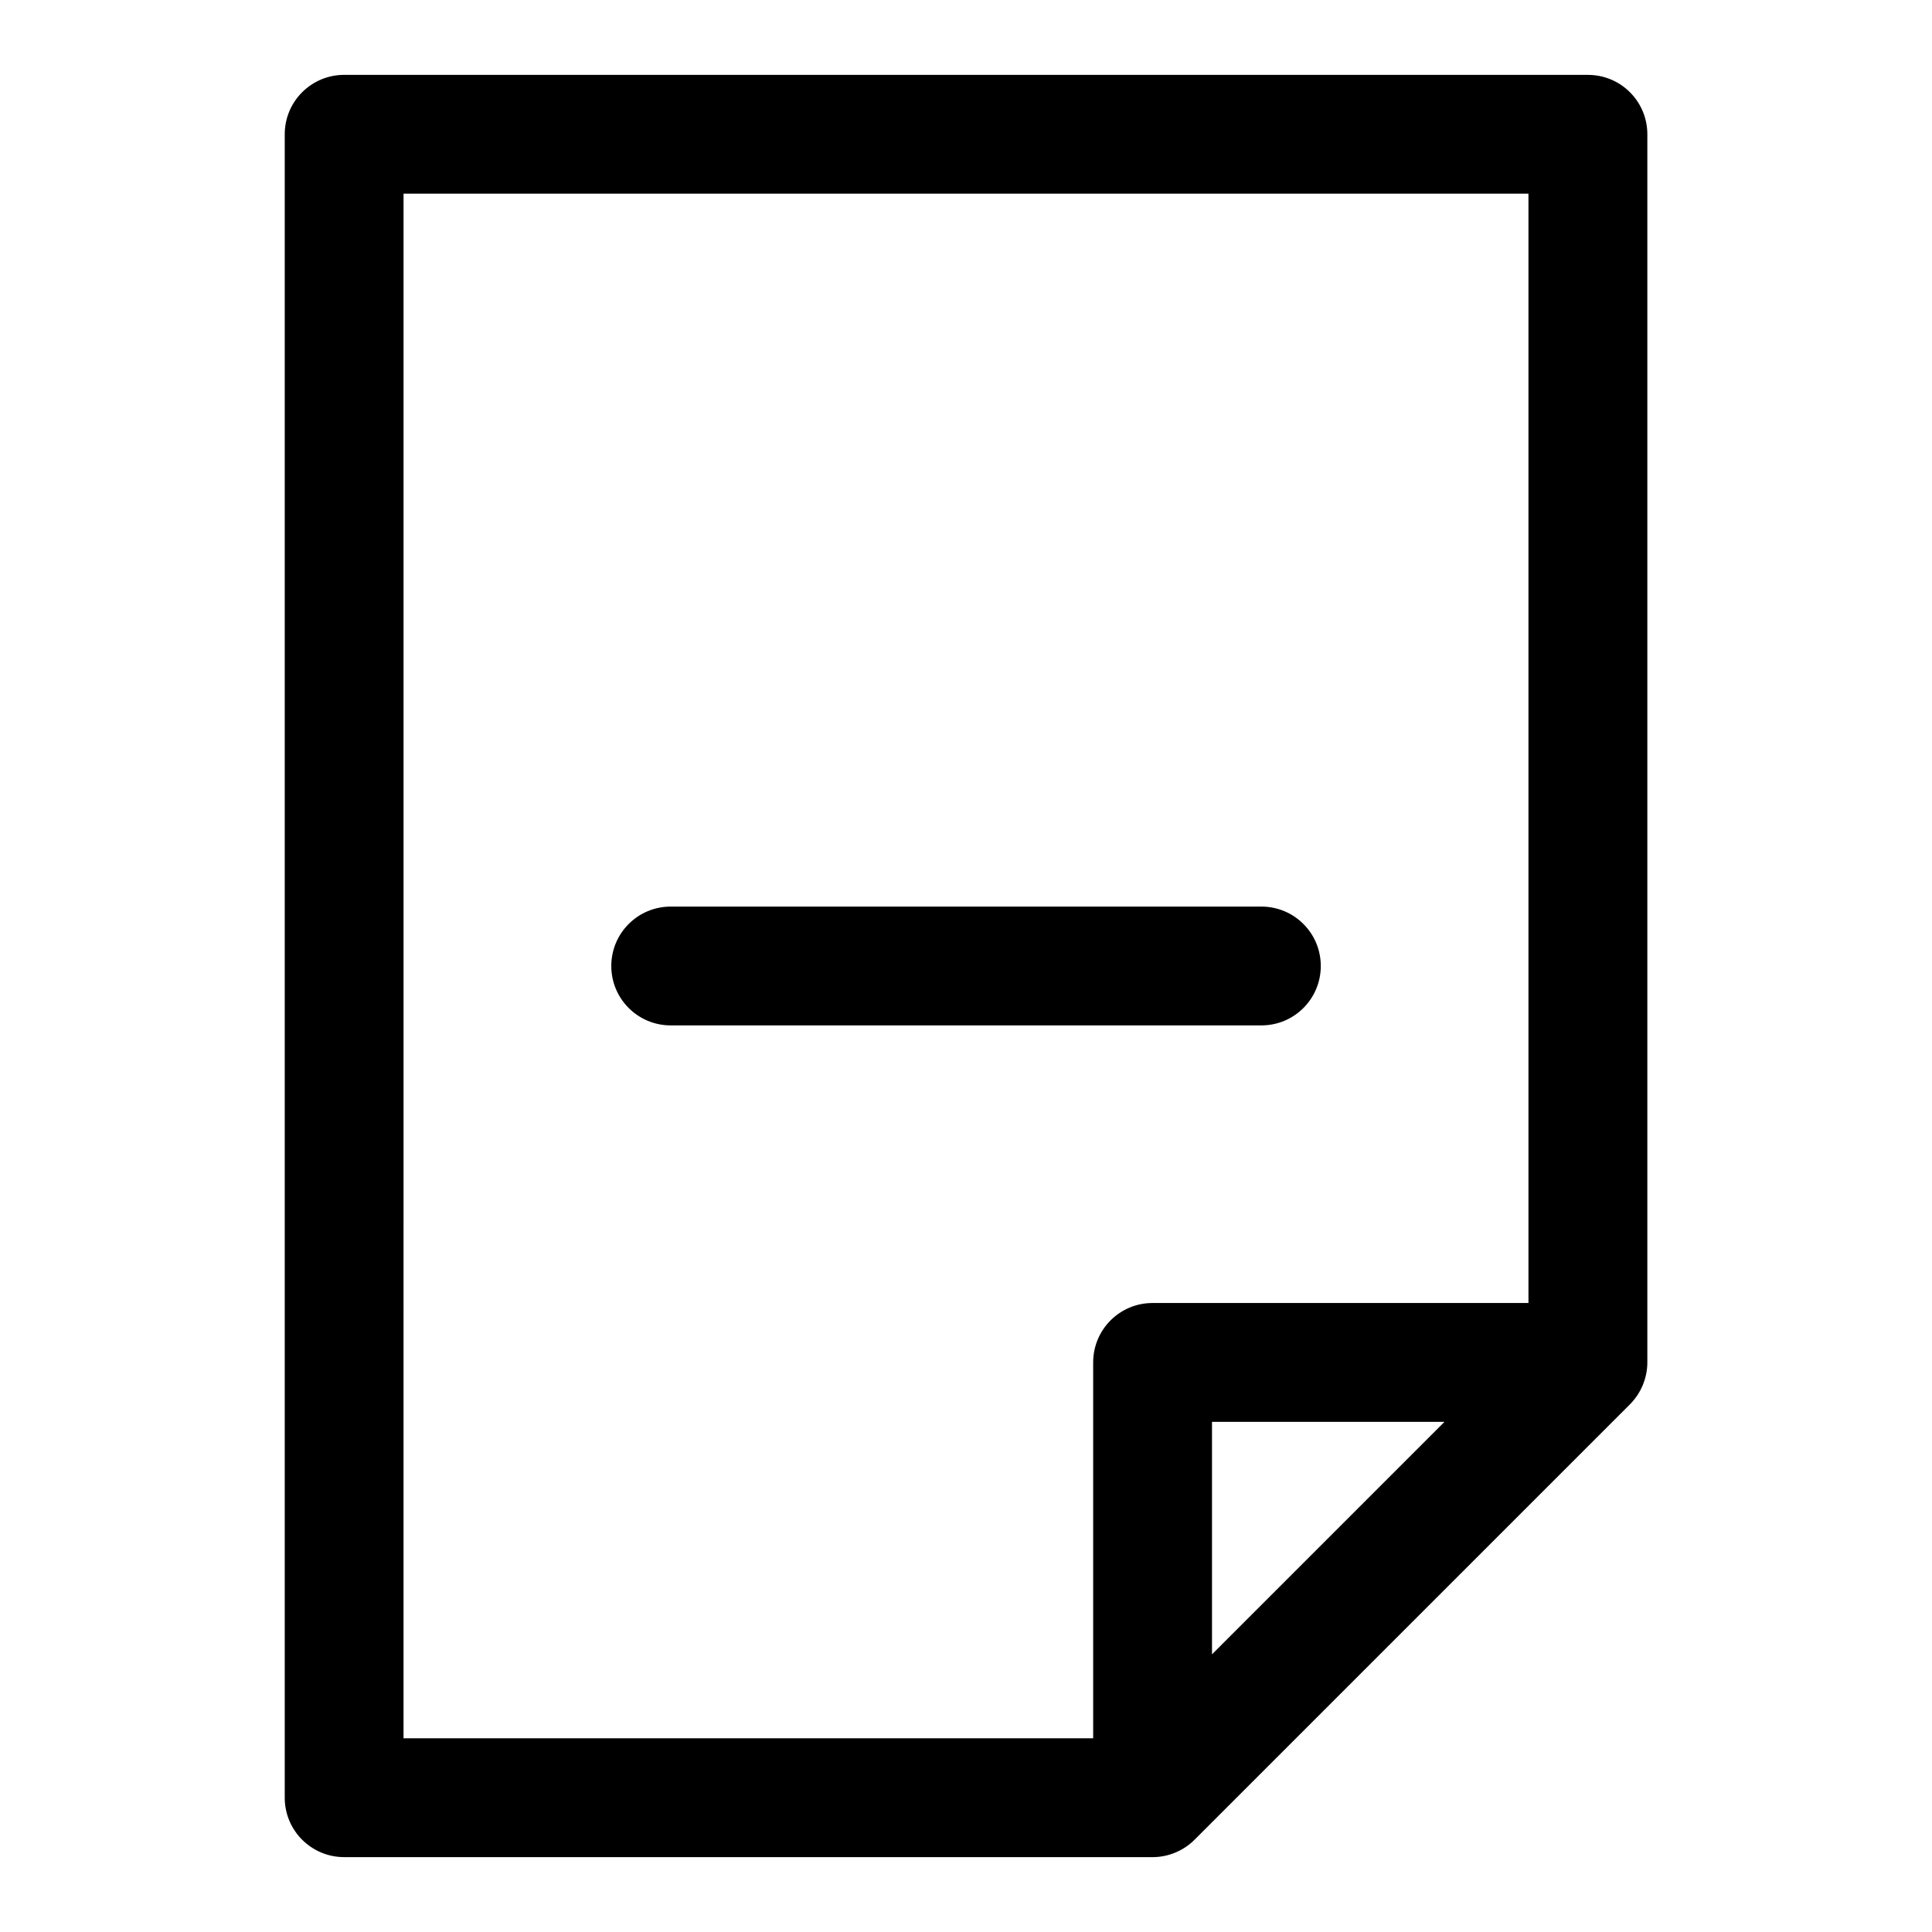 <?xml version="1.0" encoding="UTF-8"?>
<!-- Uploaded to: SVG Repo, www.svgrepo.com, Generator: SVG Repo Mixer Tools -->
<svg fill="#000000" width="800px" height="800px" version="1.1" viewBox="144 144 512 512" xmlns="http://www.w3.org/2000/svg">
 <g>
  <path d="m449.45 636.16c2.109 0 4.156-0.426 6.062-1.227 1.922-0.805 3.652-1.969 5.086-3.418l115.32-115.32c1.449-1.449 2.613-3.164 3.418-5.086 0.789-1.906 1.227-3.953 1.227-6.062v-325.46c0-8.707-7.039-15.742-15.742-15.742l-329.62-0.004c-8.691 0-15.742 7.039-15.742 15.742v440.83c0 8.707 7.055 15.742 15.742 15.742zm15.746-53.75v-61.605h61.605zm-214.25-387.09h298.11v293.99h-99.613c-8.707 0-15.742 7.039-15.742 15.742v99.617h-182.76z"/>
  <path d="m478.28 415.74c8.707 0 15.742-7.039 15.742-15.742 0-8.707-7.039-15.742-15.742-15.742h-156.54c-8.691 0-15.742 7.039-15.742 15.742 0 8.707 7.055 15.742 15.742 15.742z"/>
 </g>
</svg>